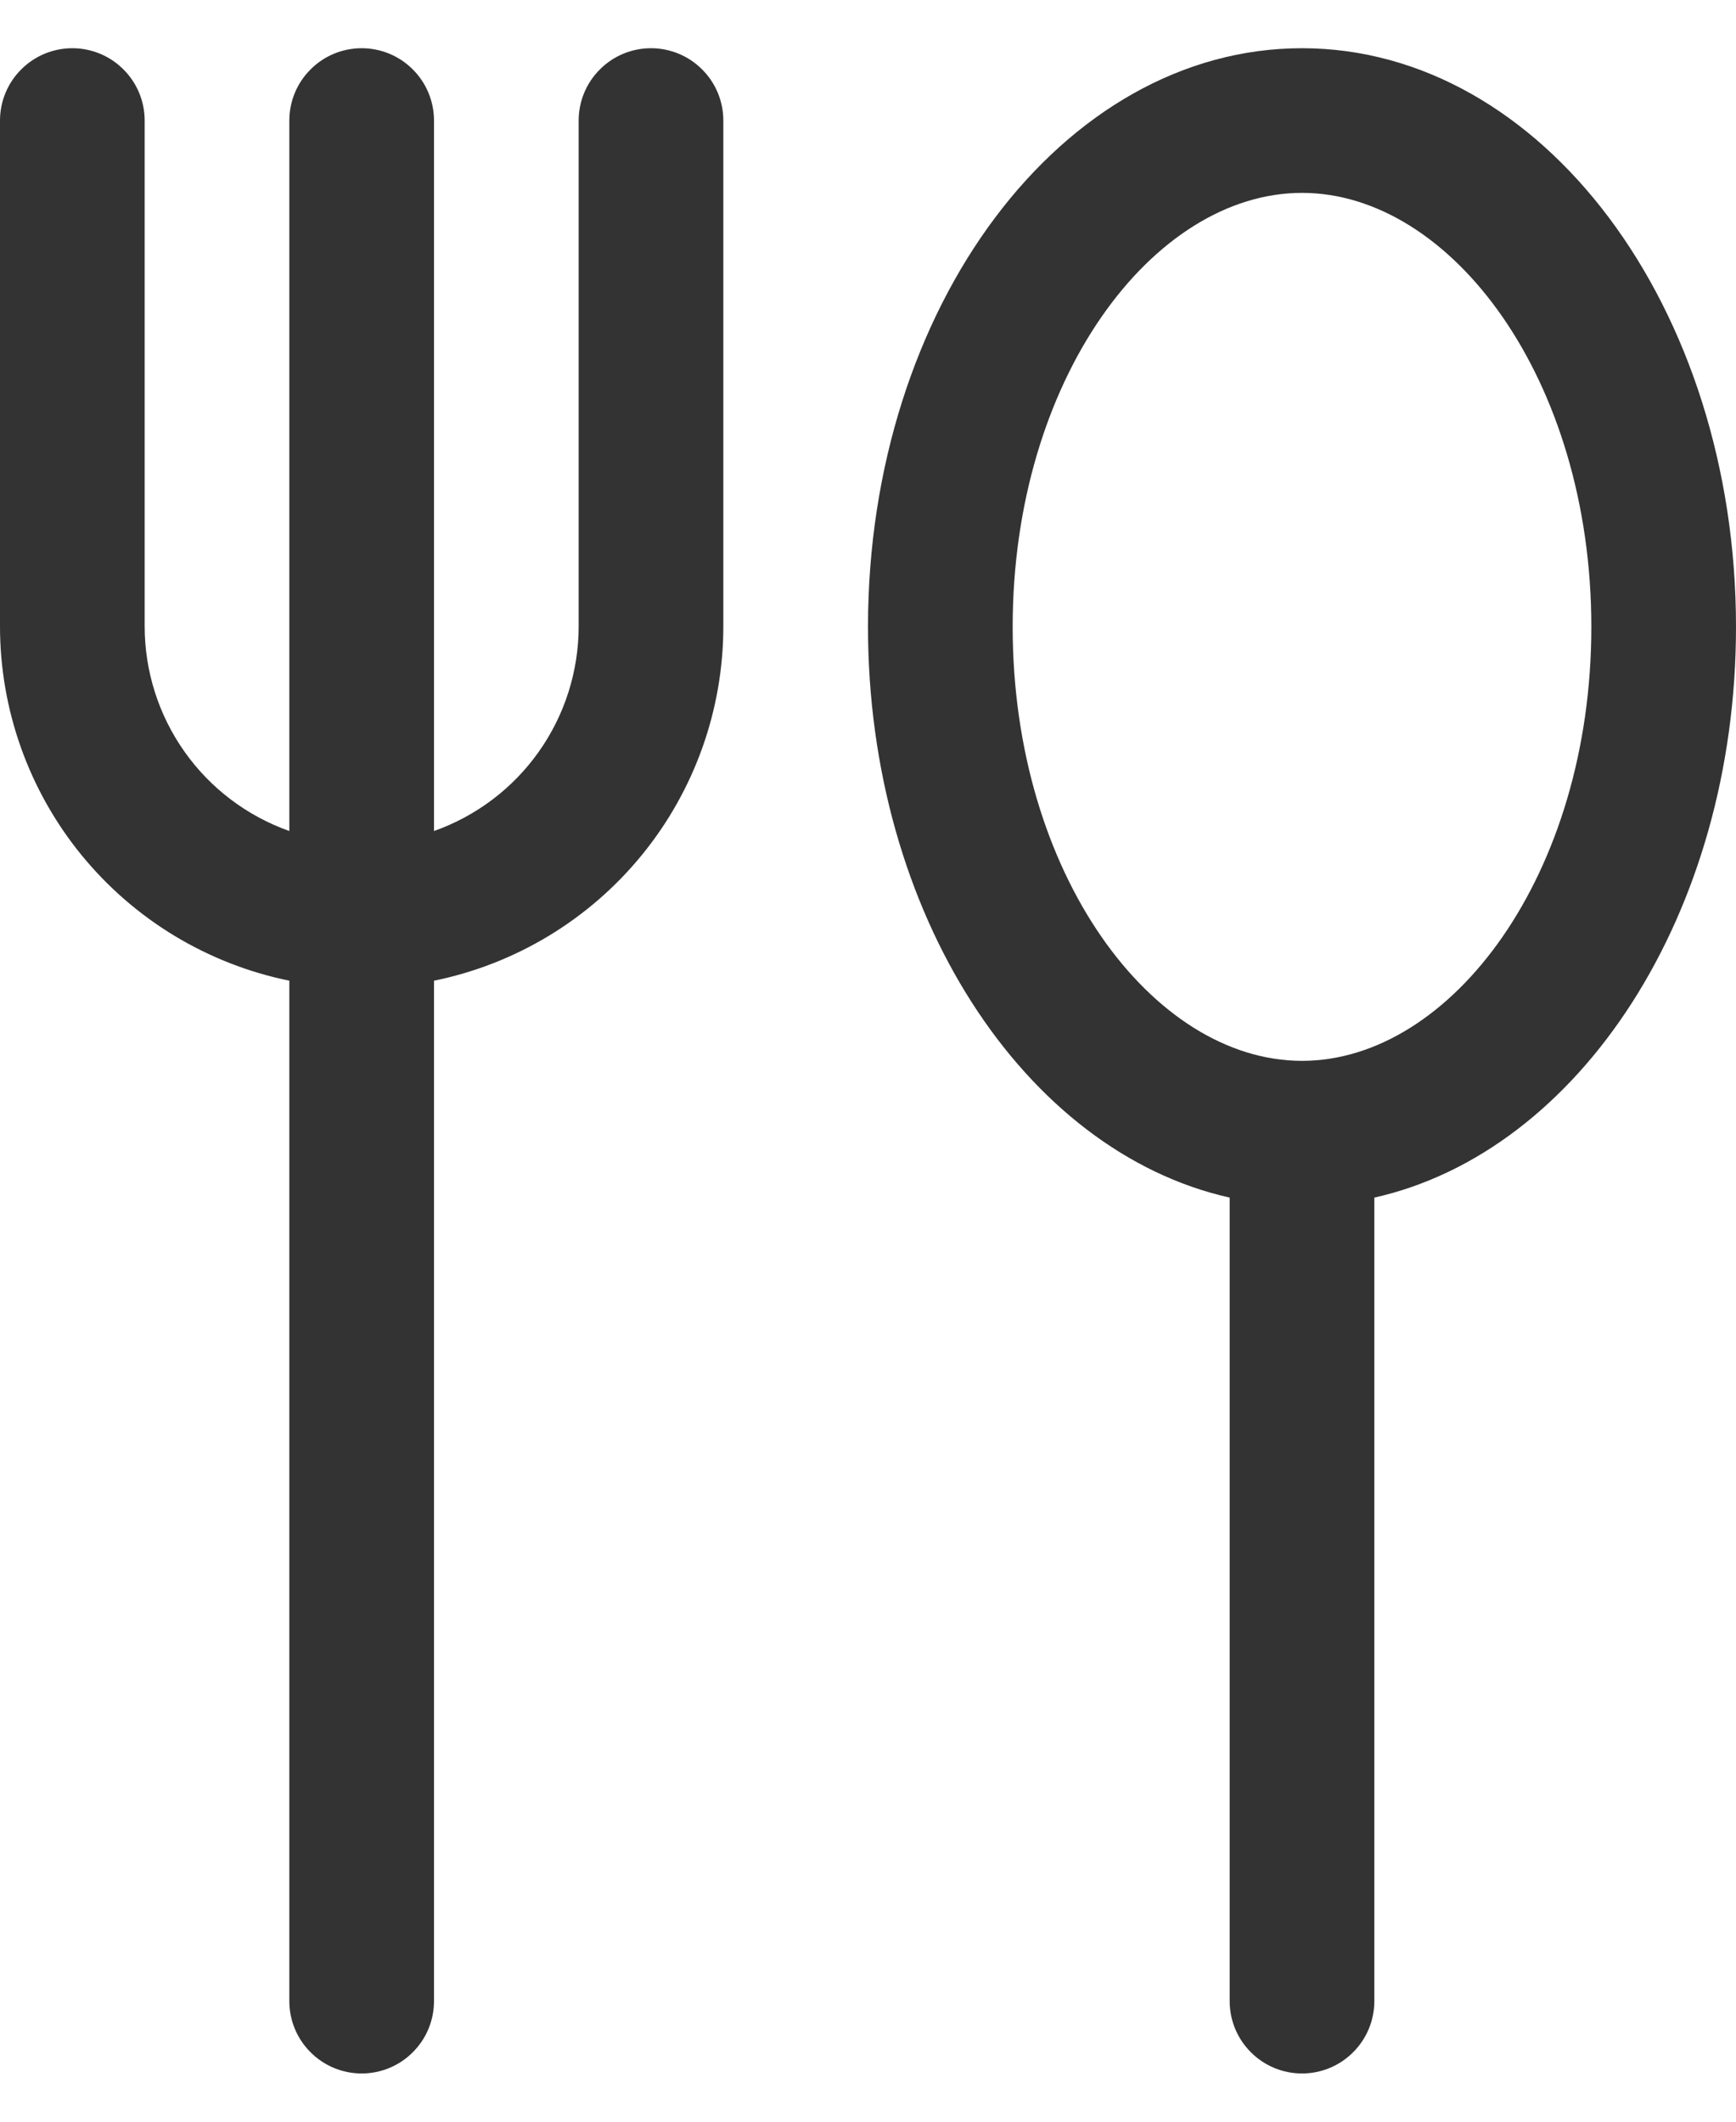 <svg width="18" height="22" viewBox="0 0 18 22" fill="none" xmlns="http://www.w3.org/2000/svg">
<path d="M3 8.617V1.25C3 1.051 3.079 0.86 3.22 0.72C3.36 0.579 3.551 0.5 3.75 0.5C3.949 0.5 4.14 0.579 4.28 0.72C4.421 0.86 4.5 1.051 4.5 1.25V8.617C4.939 8.461 5.319 8.174 5.587 7.794C5.856 7.414 6 6.959 6 6.494V1.25C6 1.051 6.079 0.86 6.22 0.72C6.36 0.579 6.551 0.5 6.75 0.5C6.949 0.5 7.14 0.579 7.28 0.72C7.421 0.86 7.5 1.051 7.5 1.25V6.494C7.5 7.358 7.202 8.196 6.655 8.866C6.108 9.536 5.347 9.996 4.5 10.169V20.75C4.5 20.949 4.421 21.14 4.28 21.28C4.14 21.421 3.949 21.5 3.75 21.5C3.551 21.5 3.36 21.421 3.22 21.28C3.079 21.14 3 20.949 3 20.75V10.169C2.153 9.996 1.392 9.536 0.845 8.866C0.298 8.196 -0 7.358 7.81713e-08 6.494V1.25C7.81713e-08 1.051 0.079 0.86 0.22 0.72C0.36 0.579 0.551 0.5 0.75 0.5C0.949 0.5 1.14 0.579 1.28 0.72C1.421 0.86 1.5 1.051 1.5 1.25V6.494C1.5 6.959 1.644 7.414 1.913 7.794C2.181 8.174 2.561 8.461 3 8.617ZM12.75 12.418C10.621 11.941 9 9.473 9 6.5C9 3.185 11.014 0.5 13.5 0.5C15.986 0.5 18 3.185 18 6.5C18 9.473 16.378 11.941 14.25 12.418V20.75C14.25 20.949 14.171 21.14 14.03 21.28C13.89 21.421 13.699 21.5 13.5 21.5C13.301 21.5 13.11 21.421 12.97 21.28C12.829 21.14 12.75 20.949 12.75 20.75V12.418ZM13.5 11C15.048 11 16.5 9.065 16.5 6.5C16.5 3.935 15.048 2 13.5 2C11.952 2 10.5 3.935 10.5 6.5C10.5 9.065 11.952 11 13.5 11Z" fill="#333333"/>
</svg>
